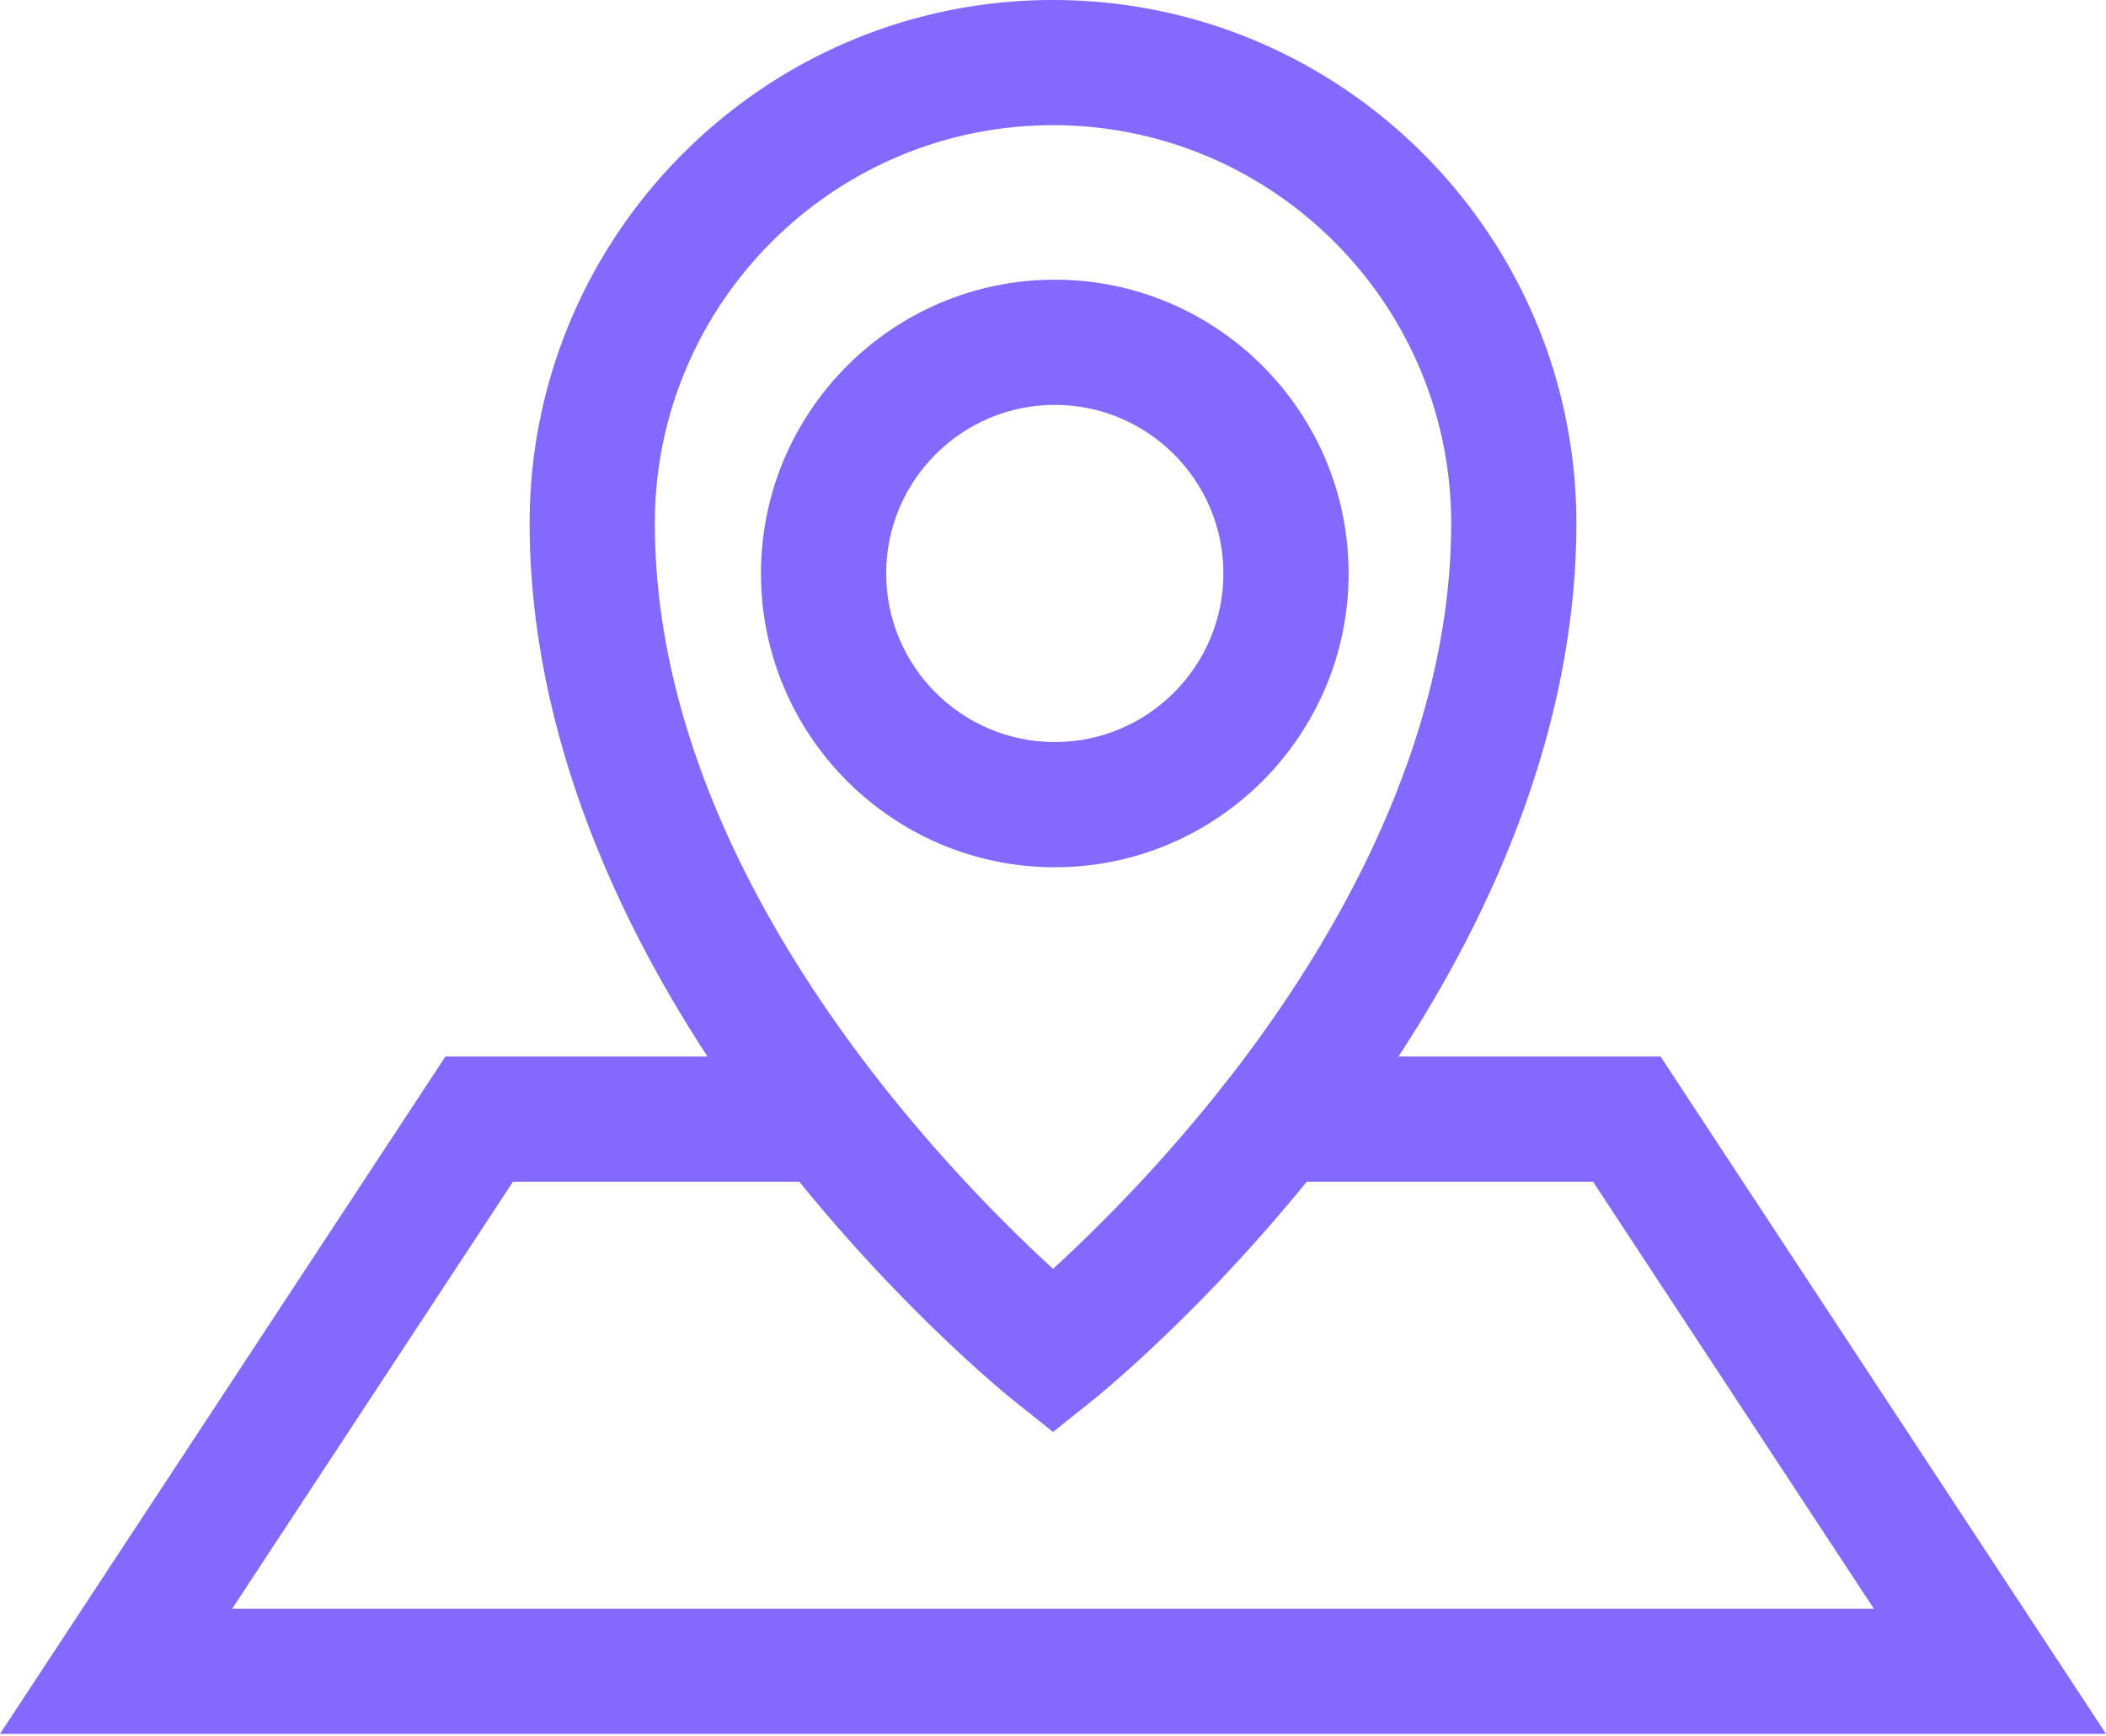 <svg width="512" height="422" fill="none" xmlns="http://www.w3.org/2000/svg"><path d="M256.432 68C217.044 68 185 100.045 185 139.432c0 39.388 32.045 71.432 71.432 71.432 39.388 0 71.432-32.045 71.432-71.432S295.82 68 256.432 68Zm-.001 112.425c-22.603 0-40.993-18.389-40.993-40.993 0-22.604 18.389-40.993 40.993-40.993 22.604 0 40.993 18.39 40.993 40.993 0 22.604-18.39 40.993-40.993 40.993Z" fill="#8469FE"/><path d="M403.703 256.882h-63.715c28.369-43.321 43.249-87.709 43.249-129.644C383.237 57.079 326.158 0 255.999 0 185.84 0 128.761 57.079 128.761 127.238c0 41.935 14.881 86.323 43.249 129.644h-63.715L0 421.572h512l-108.297-164.69ZM159.202 127.239c-.001-53.377 43.423-96.8 96.798-96.8s96.799 43.424 96.799 96.799c0 53.343-28.498 101.699-52.407 132.872-.767.999-1.533 1.977-2.3 2.955-.781.997-1.563 1.981-2.344 2.956-.249.31-.498.623-.747.931-.777.963-1.552 1.914-2.327 2.854-.249.301-.497.604-.745.903a355.4 355.4 0 0 1-2.315 2.767l-.727.858c-.774.911-1.545 1.81-2.313 2.696l-.686.79a419.43 419.43 0 0 1-2.311 2.63l-.646.727a378.827 378.827 0 0 1-5.215 5.733l-.485.521c-.791.85-1.578 1.687-2.353 2.505l-.365.383c-.808.849-1.607 1.684-2.394 2.497l-.222.228c-.827.853-1.645 1.69-2.445 2.502l-.053.054c-5.135 5.2-9.71 9.54-13.394 12.908-26.075-23.86-96.803-96.421-96.803-181.269Zm-34.49 160.082h69.609c22.376 27.534 43.37 45.907 50.029 51.489l.006.005.668.557.04.032a109.937 109.937 0 0 0 1.41 1.153l.03.024.002.001h.001l.01.008 9.486 7.575 9.486-7.575.01-.008h.001l.002-.001.03-.024c.071-.057.209-.167.4-.323l.05-.041c.238-.194.564-.462.96-.789l.04-.032.668-.557.006-.005c6.66-5.583 27.653-23.955 50.029-51.489h69.609l68.264 103.811H56.448l68.264-103.811Z" fill="#8469FE"/></svg>
